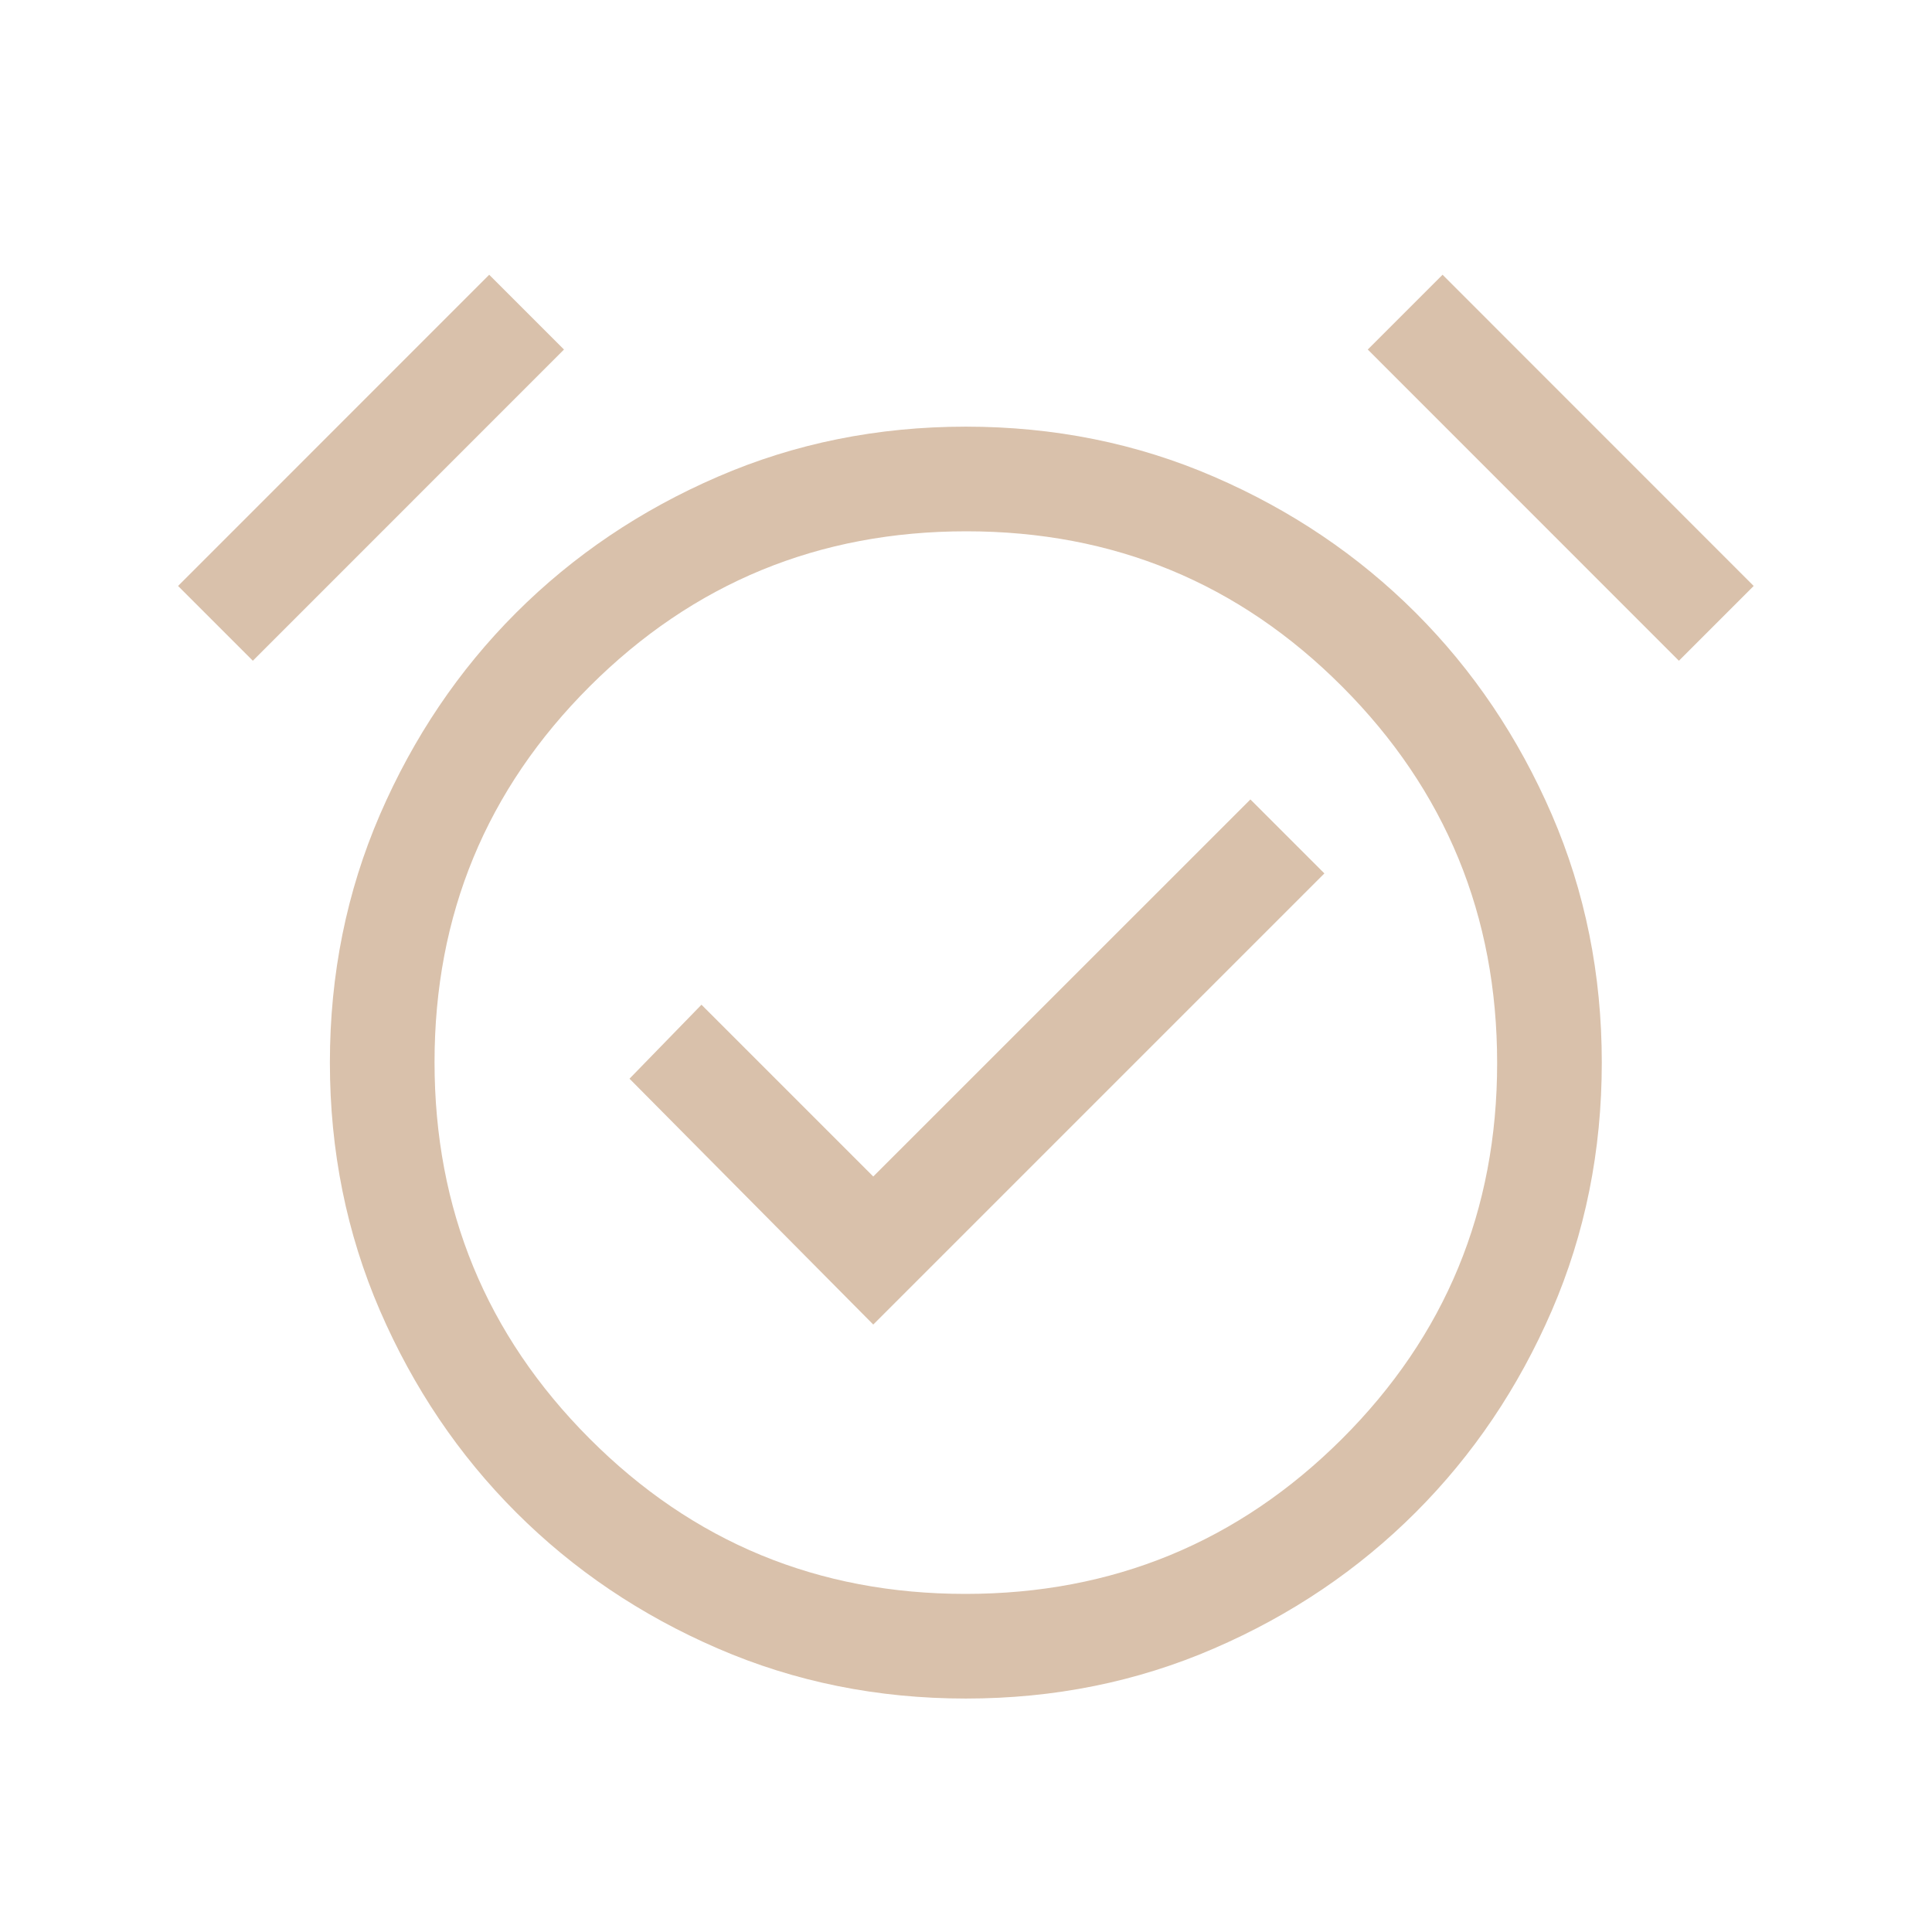 <?xml version="1.0" encoding="UTF-8"?>
<svg xmlns="http://www.w3.org/2000/svg" width="24" height="24" viewBox="0 0 24 24" fill="none">
  <mask id="mask0_223_4793" style="mask-type:alpha" maskUnits="userSpaceOnUse" x="0" y="0" width="24" height="24">
    <rect width="24" height="24" fill="#D9D9D9"></rect>
  </mask>
  <g mask="url(#mask0_223_4793)">
    <path d="M10.848 16.454L16.452 10.85L15.533 9.931L10.848 14.615L8.714 12.481L7.82 13.4L10.848 16.454ZM11.998 21.1C10.902 21.1 9.875 20.893 8.917 20.478C7.959 20.064 7.124 19.5 6.411 18.787C5.698 18.074 5.135 17.239 4.72 16.281C4.306 15.323 4.098 14.296 4.098 13.2C4.098 12.104 4.306 11.077 4.72 10.119C5.135 9.161 5.698 8.325 6.411 7.612C7.124 6.9 7.959 6.336 8.917 5.922C9.875 5.507 10.902 5.3 11.998 5.3C13.095 5.3 14.122 5.507 15.08 5.922C16.038 6.336 16.873 6.9 17.586 7.612C18.299 8.325 18.862 9.161 19.277 10.119C19.691 11.077 19.898 12.104 19.898 13.2C19.898 14.296 19.691 15.323 19.277 16.281C18.862 17.239 18.299 18.074 17.586 18.787C16.873 19.5 16.038 20.064 15.08 20.478C14.122 20.893 13.095 21.1 11.998 21.1ZM6.077 3.413L7.006 4.342L3.141 8.208L2.212 7.279L6.077 3.413ZM17.92 3.413L21.785 7.279L20.856 8.208L16.991 4.342L17.92 3.413ZM11.993 19.8C13.823 19.8 15.382 19.158 16.669 17.876C17.955 16.593 18.598 15.036 18.598 13.205C18.598 11.375 17.957 9.816 16.674 8.53C15.391 7.243 13.835 6.6 12.004 6.6C10.173 6.6 8.615 7.241 7.328 8.524C6.042 9.807 5.398 11.364 5.398 13.194C5.398 15.025 6.04 16.584 7.323 17.87C8.606 19.157 10.162 19.8 11.993 19.8Z" fill="#D9C1AB"></path>
  </g>
</svg>
